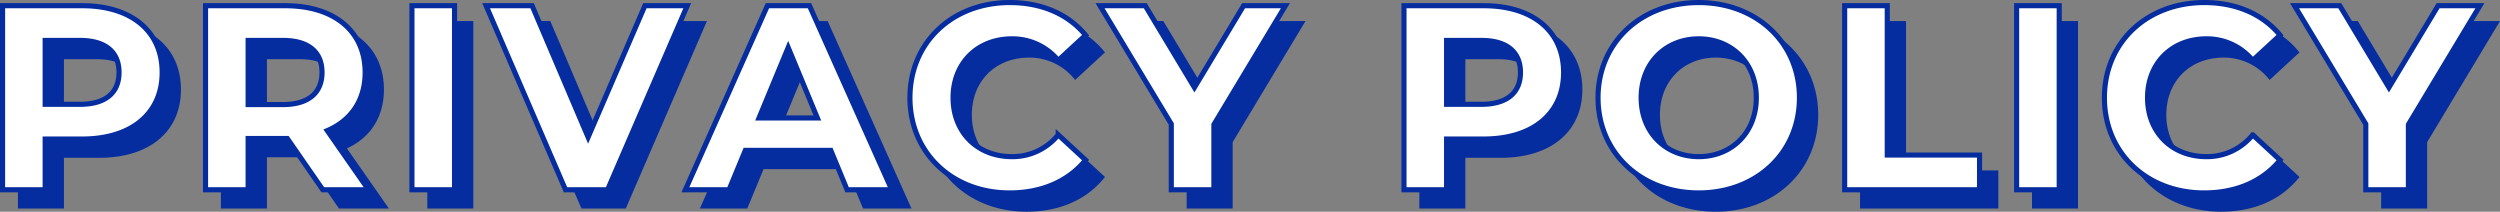 <svg xmlns="http://www.w3.org/2000/svg" width="732.128" height="61.998" viewBox="0 0 732.128 61.998"><rect x="0" y="0" width="732.128" height="61.998" fill="#808080" stroke="none"/><defs><style>.a{fill:#052d9f;}.a,.b{stroke:#052d9f;}.b{fill:#fff;stroke-width:1.5px;}</style></defs><g transform="translate(-6751.641 -7228.425)"><g transform="translate(6536 6934)"><g transform="translate(210 274.947)"><path class="a" d="M29.722-53.9H6.391V0H18.865V-14.861H29.722c14.4,0,23.408-7.469,23.408-19.481C53.13-46.431,44.121-53.9,29.722-53.9Zm-.693,28.875H18.865V-43.736H29.029c7.623,0,11.473,3.465,11.473,9.394C40.5-28.49,36.652-25.025,29.029-25.025ZM113.575,0,101.486-17.325c7.007-3,11.088-8.932,11.088-17.017,0-12.089-9.009-19.558-23.408-19.558H65.835V0H78.309V-15.015H89.782L100.177,0ZM99.946-34.342c0,5.852-3.85,9.394-11.473,9.394H78.309V-43.736H88.473C96.1-43.736,99.946-40.271,99.946-34.342ZM126.28,0h12.474V-53.9H126.28ZM194.5-53.9,177.87-15.4l-16.4-38.5H147.994L171.248,0h12.32L206.9-53.9ZM253.715,0H266.8L242.7-53.9h-12.32L206.36,0h12.782l4.774-11.55h25.025ZM227.92-21.021l8.547-20.636,8.547,20.636ZM301.3.924c9.394,0,17.171-3.388,22.253-9.625l-8.008-7.392A17.177,17.177,0,0,1,301.994-9.7c-10.087,0-17.248-7.084-17.248-17.248S291.907-44.2,301.994-44.2a17.341,17.341,0,0,1,13.552,6.314l8.008-7.392c-5.082-6.16-12.859-9.548-22.176-9.548-16.786,0-29.26,11.627-29.26,27.874S284.592.924,301.3.924ZM382.074-53.9H369.831l-14.4,23.947L341.033-53.9H327.789l20.867,34.65V0H361.13V-19.1Zm58.058,0H416.8V0h12.474V-14.861h10.857c14.4,0,23.408-7.469,23.408-19.481C463.54-46.431,454.531-53.9,440.132-53.9Zm-.693,28.875H429.275V-43.736h10.164c7.623,0,11.473,3.465,11.473,9.394C450.912-28.49,447.062-25.025,439.439-25.025ZM503.118.924c16.94,0,29.491-11.781,29.491-27.874s-12.551-27.874-29.491-27.874c-17.017,0-29.491,11.858-29.491,27.874S486.1.924,503.118.924Zm0-10.626c-9.625,0-16.863-7.007-16.863-17.248S493.493-44.2,503.118-44.2s16.863,7.007,16.863,17.248S512.743-9.7,503.118-9.7ZM545.853,0h39.5V-10.164H558.327V-53.9H545.853Zm50.358,0h12.474V-53.9H596.211Zm54.9.924c9.394,0,17.171-3.388,22.253-9.625l-8.008-7.392A17.177,17.177,0,0,1,651.8-9.7c-10.087,0-17.248-7.084-17.248-17.248S641.718-44.2,651.8-44.2a17.341,17.341,0,0,1,13.552,6.314l8.008-7.392c-5.082-6.16-12.859-9.548-22.176-9.548-16.786,0-29.26,11.627-29.26,27.874S634.4.924,651.112.924ZM731.885-53.9H719.642l-14.4,23.947L690.844-53.9H677.6l20.867,34.65V0h12.474V-19.1Z" transform="translate(5 80.053)"/><path class="b" d="M29.722-53.9H6.391V0H18.865V-14.861H29.722c14.4,0,23.408-7.469,23.408-19.481C53.13-46.431,44.121-53.9,29.722-53.9Zm-.693,28.875H18.865V-43.736H29.029c7.623,0,11.473,3.465,11.473,9.394C40.5-28.49,36.652-25.025,29.029-25.025ZM113.575,0,101.486-17.325c7.007-3,11.088-8.932,11.088-17.017,0-12.089-9.009-19.558-23.408-19.558H65.835V0H78.309V-15.015H89.782L100.177,0ZM99.946-34.342c0,5.852-3.85,9.394-11.473,9.394H78.309V-43.736H88.473C96.1-43.736,99.946-40.271,99.946-34.342ZM126.28,0h12.474V-53.9H126.28ZM194.5-53.9,177.87-15.4l-16.4-38.5H147.994L171.248,0h12.32L206.9-53.9ZM253.715,0H266.8L242.7-53.9h-12.32L206.36,0h12.782l4.774-11.55h25.025ZM227.92-21.021l8.547-20.636,8.547,20.636ZM301.3.924c9.394,0,17.171-3.388,22.253-9.625l-8.008-7.392A17.177,17.177,0,0,1,301.994-9.7c-10.087,0-17.248-7.084-17.248-17.248S291.907-44.2,301.994-44.2a17.341,17.341,0,0,1,13.552,6.314l8.008-7.392c-5.082-6.16-12.859-9.548-22.176-9.548-16.786,0-29.26,11.627-29.26,27.874S284.592.924,301.3.924ZM382.074-53.9H369.831l-14.4,23.947L341.033-53.9H327.789l20.867,34.65V0H361.13V-19.1Zm58.058,0H416.8V0h12.474V-14.861h10.857c14.4,0,23.408-7.469,23.408-19.481C463.54-46.431,454.531-53.9,440.132-53.9Zm-.693,28.875H429.275V-43.736h10.164c7.623,0,11.473,3.465,11.473,9.394C450.912-28.49,447.062-25.025,439.439-25.025ZM503.118.924c16.94,0,29.491-11.781,29.491-27.874s-12.551-27.874-29.491-27.874c-17.017,0-29.491,11.858-29.491,27.874S486.1.924,503.118.924Zm0-10.626c-9.625,0-16.863-7.007-16.863-17.248S493.493-44.2,503.118-44.2s16.863,7.007,16.863,17.248S512.743-9.7,503.118-9.7ZM545.853,0h39.5V-10.164H558.327V-53.9H545.853Zm50.358,0h12.474V-53.9H596.211Zm54.9.924c9.394,0,17.171-3.388,22.253-9.625l-8.008-7.392A17.177,17.177,0,0,1,651.8-9.7c-10.087,0-17.248-7.084-17.248-17.248S641.718-44.2,651.8-44.2a17.341,17.341,0,0,1,13.552,6.314l8.008-7.392c-5.082-6.16-12.859-9.548-22.176-9.548-16.786,0-29.26,11.627-29.26,27.874S634.4.924,651.112.924ZM731.885-53.9H719.642l-14.4,23.947L690.844-53.9H677.6l20.867,34.65V0h12.474V-19.1Z" transform="translate(0 75.053)"/></g></g></g></svg>
